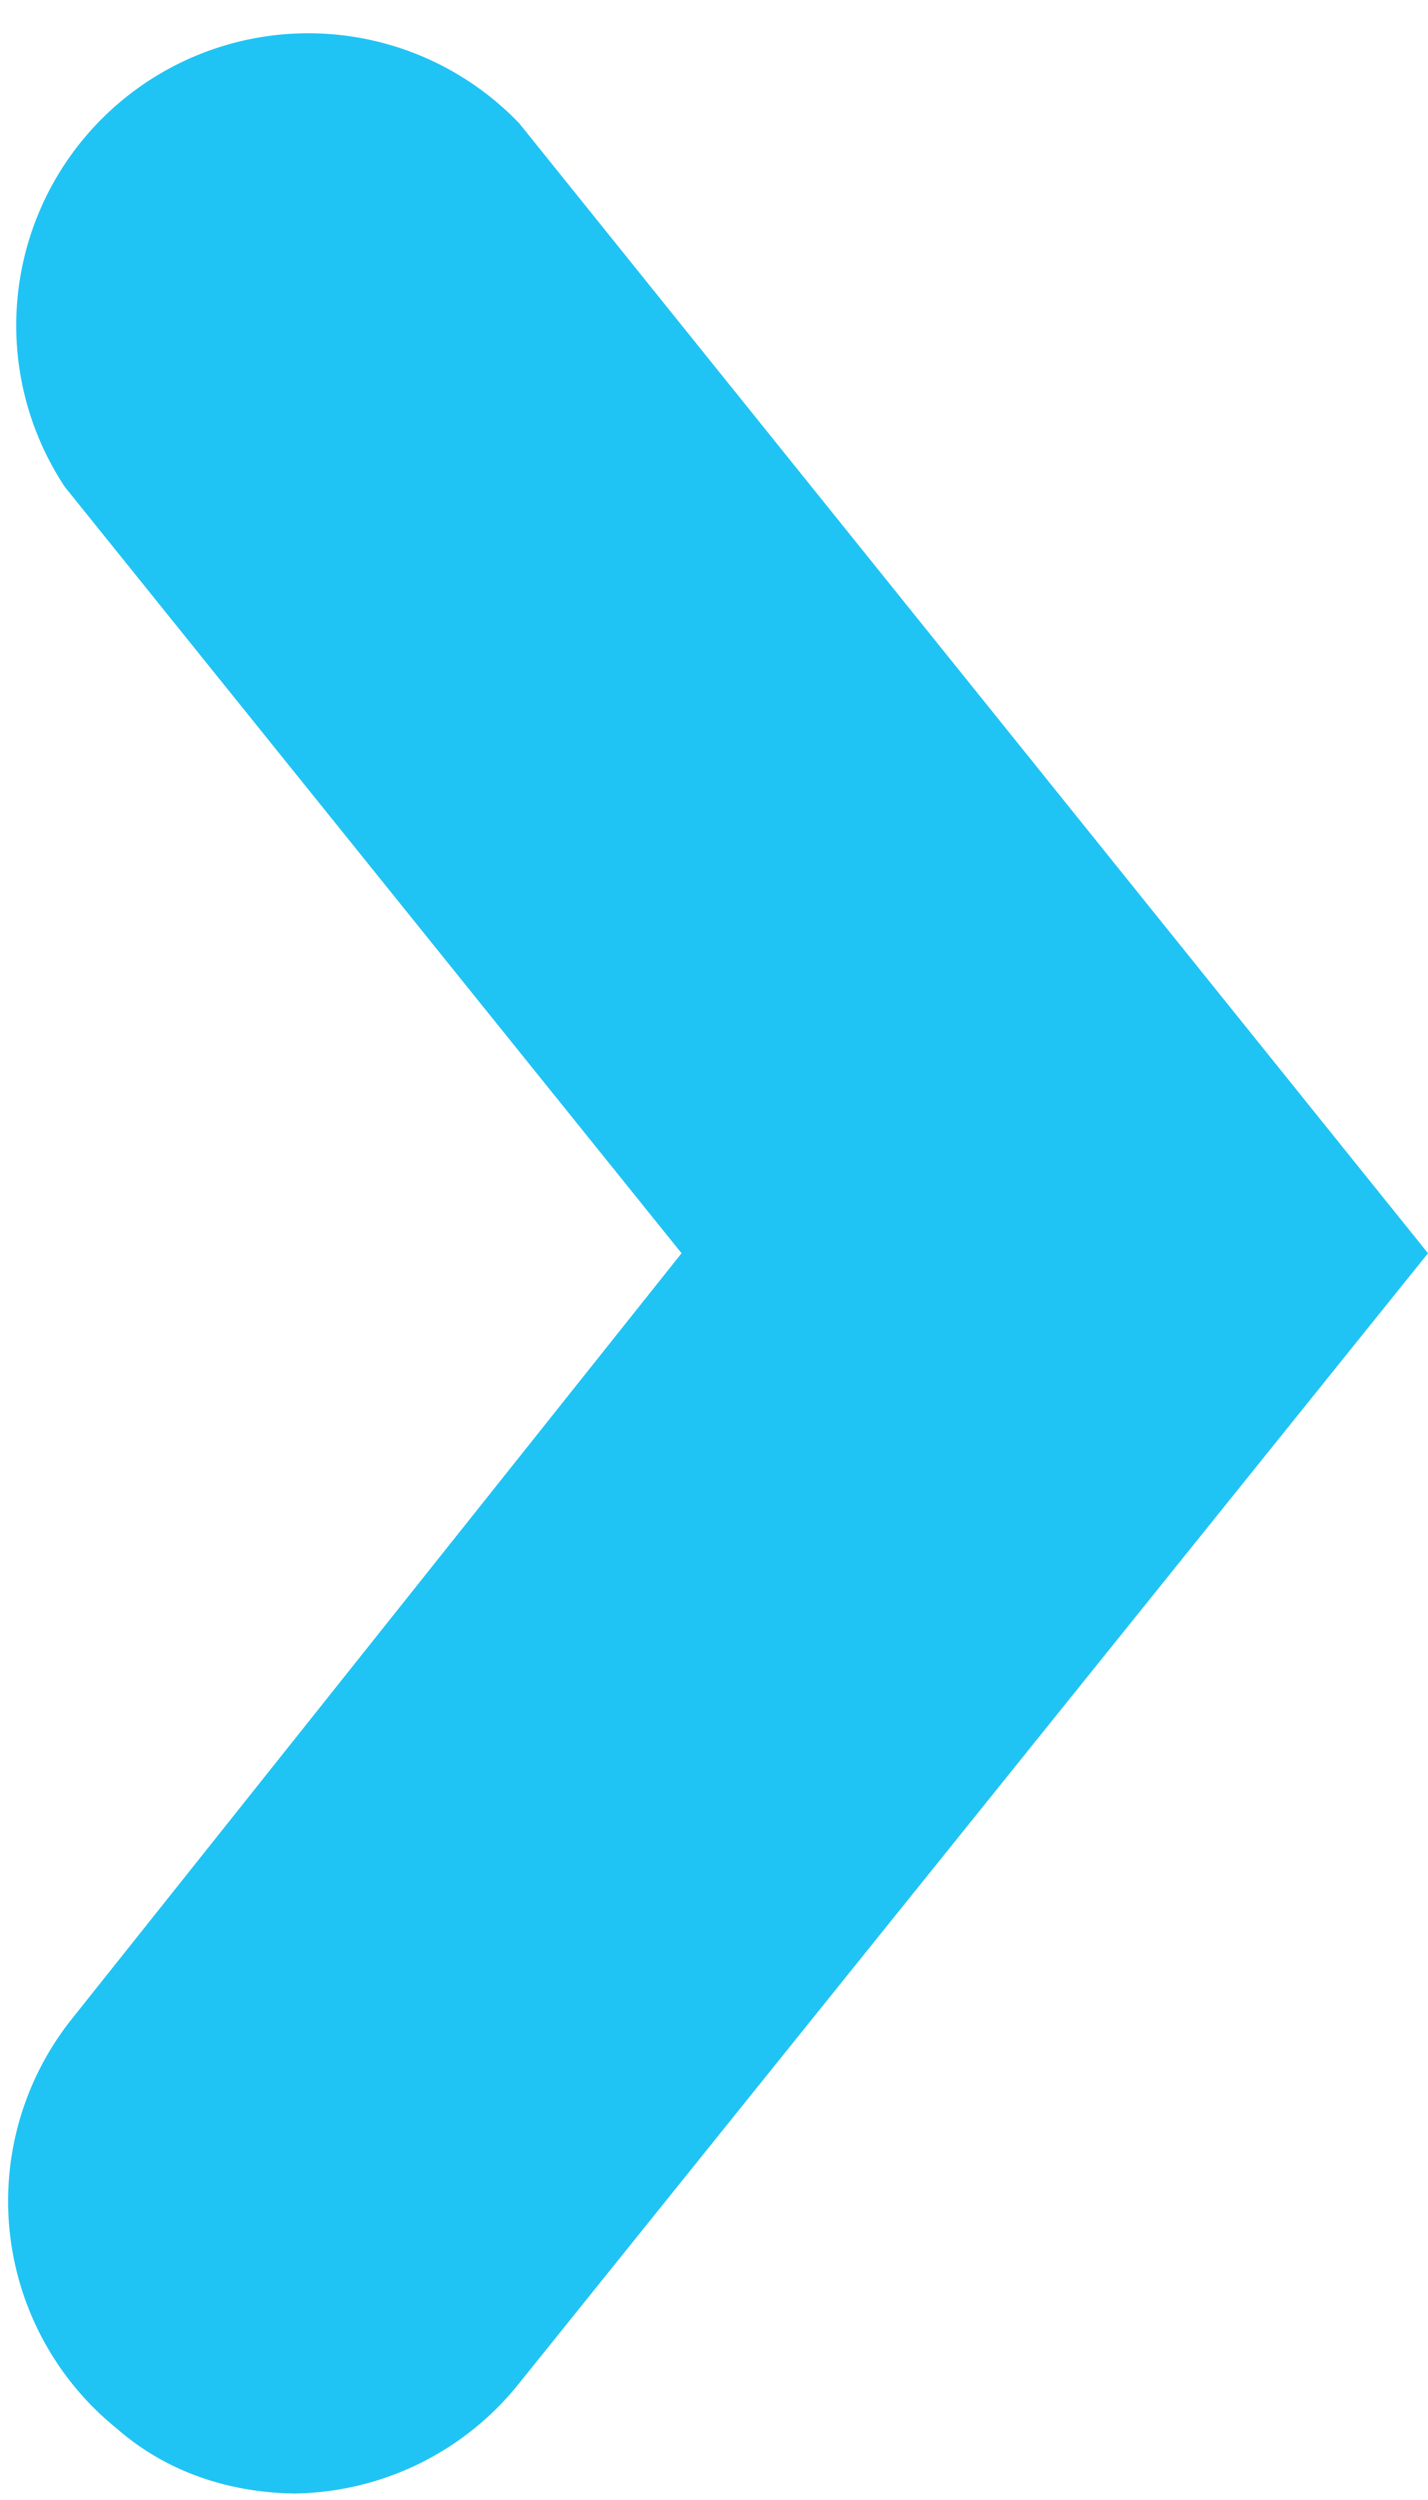 <svg xmlns="http://www.w3.org/2000/svg" viewBox="0 0 22 38.5" height="38.5" width="22">
  <path d="M4.6 38.4c-1 0-2-.3-2.8-1a4.5 4.5 0 0 1-.7-6.3l9.4-11.8L1 7.5a4.5 4.5 0 0 1 7-5.6L22 19.3 8 36.7a4.5 4.5 0 0 1-3.5 1.7z" fill="#20c4f4"/>
</svg>
